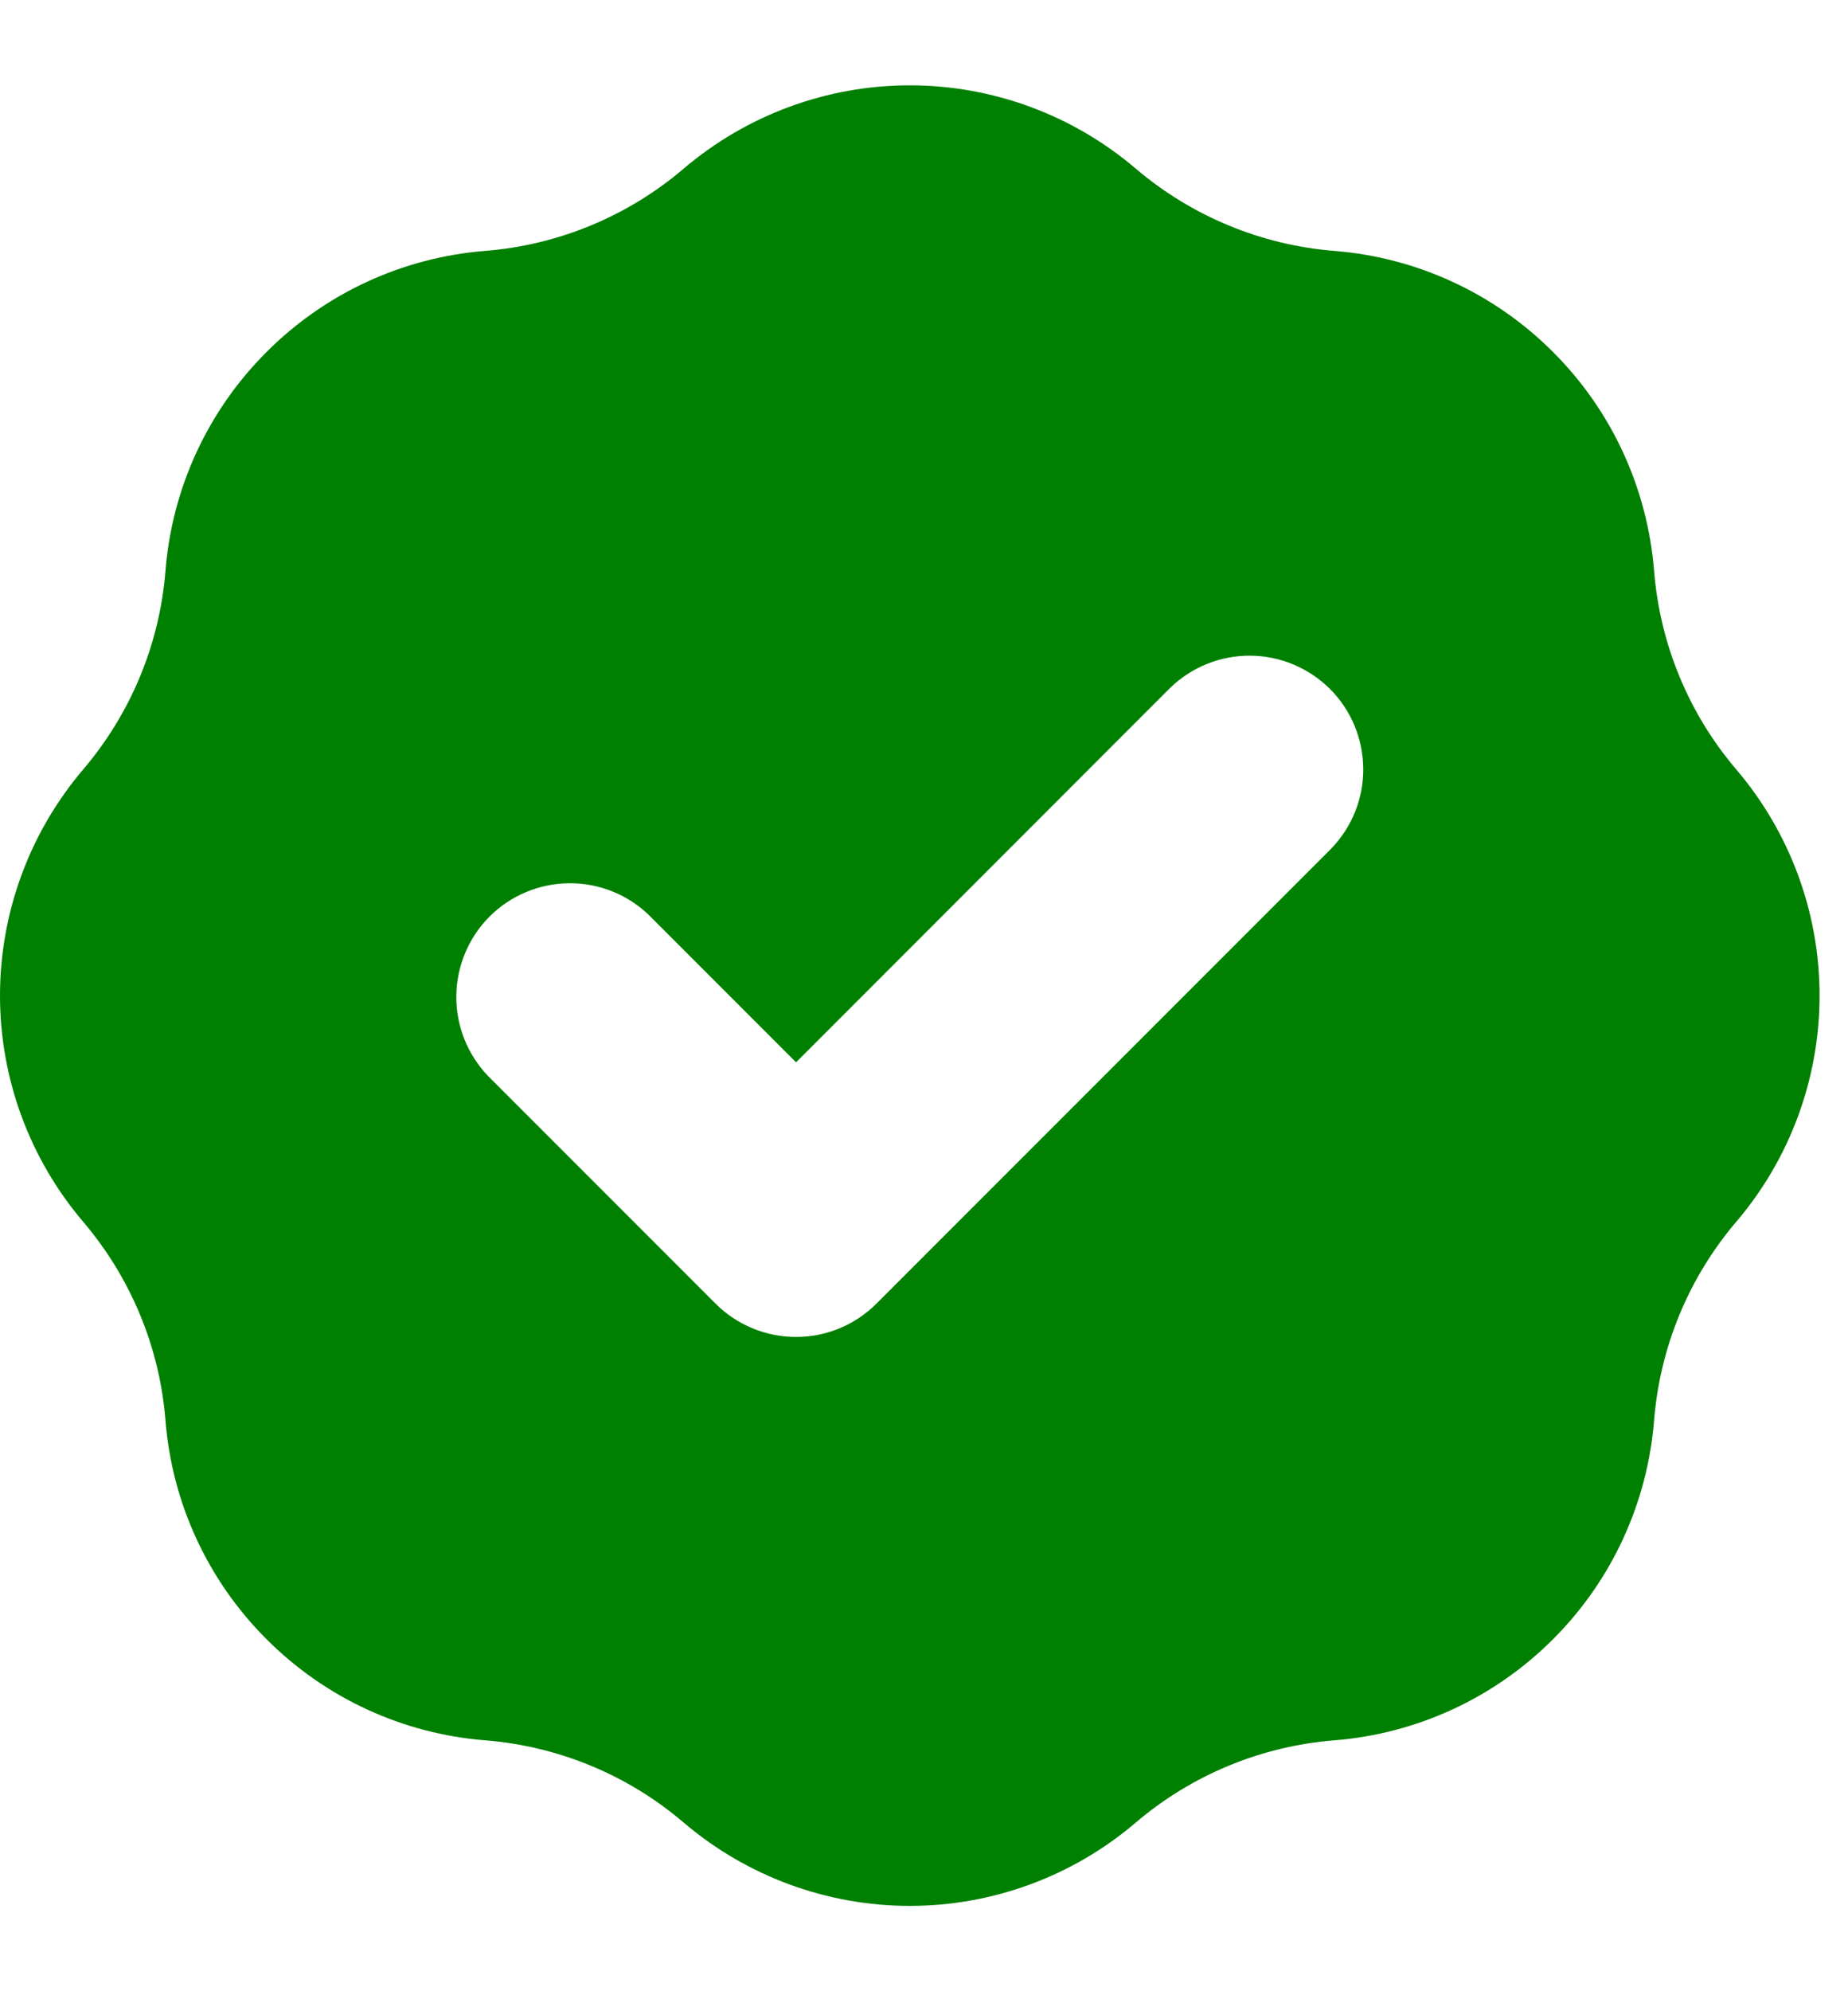 <svg width="13" height="14" viewBox="0 0 13 14" fill="none" xmlns="http://www.w3.org/2000/svg">
<path fill-rule="evenodd" clip-rule="evenodd" d="M3.413 1.764C3.928 1.723 4.417 1.52 4.809 1.186C5.253 0.808 5.817 0.6 6.4 0.6C6.983 0.6 7.547 0.808 7.99 1.186C8.383 1.52 8.872 1.723 9.386 1.764C9.967 1.81 10.513 2.062 10.925 2.475C11.338 2.887 11.589 3.432 11.636 4.014C11.677 4.528 11.879 5.017 12.214 5.41C12.592 5.853 12.8 6.417 12.8 7C12.8 7.583 12.592 8.147 12.214 8.59C11.879 8.983 11.677 9.472 11.636 9.986C11.589 10.568 11.338 11.113 10.925 11.525C10.513 11.938 9.967 12.19 9.386 12.236C8.872 12.277 8.383 12.479 7.99 12.814C7.547 13.192 6.983 13.4 6.4 13.4C5.817 13.4 5.253 13.192 4.809 12.814C4.417 12.479 3.928 12.277 3.413 12.236C2.832 12.19 2.287 11.938 1.875 11.525C1.462 11.113 1.21 10.568 1.164 9.986C1.123 9.472 0.92 8.983 0.585 8.59C0.208 8.147 0 7.583 0 7C0 6.417 0.208 5.853 0.585 5.41C0.92 5.017 1.123 4.528 1.164 4.014C1.21 3.432 1.462 2.887 1.875 2.475C2.287 2.062 2.832 1.81 3.413 1.764ZM9.365 5.966C9.511 5.815 9.592 5.613 9.59 5.403C9.588 5.193 9.504 4.992 9.356 4.844C9.207 4.696 9.007 4.612 8.797 4.61C8.587 4.608 8.385 4.689 8.234 4.834L5.6 7.469L4.565 6.434C4.415 6.289 4.213 6.208 4.003 6.21C3.793 6.212 3.592 6.296 3.444 6.444C3.296 6.592 3.212 6.793 3.21 7.003C3.208 7.213 3.289 7.415 3.434 7.566L5.034 9.166C5.184 9.316 5.388 9.4 5.6 9.4C5.812 9.4 6.015 9.316 6.165 9.166L9.365 5.966Z" fill="green"/>
</svg>
